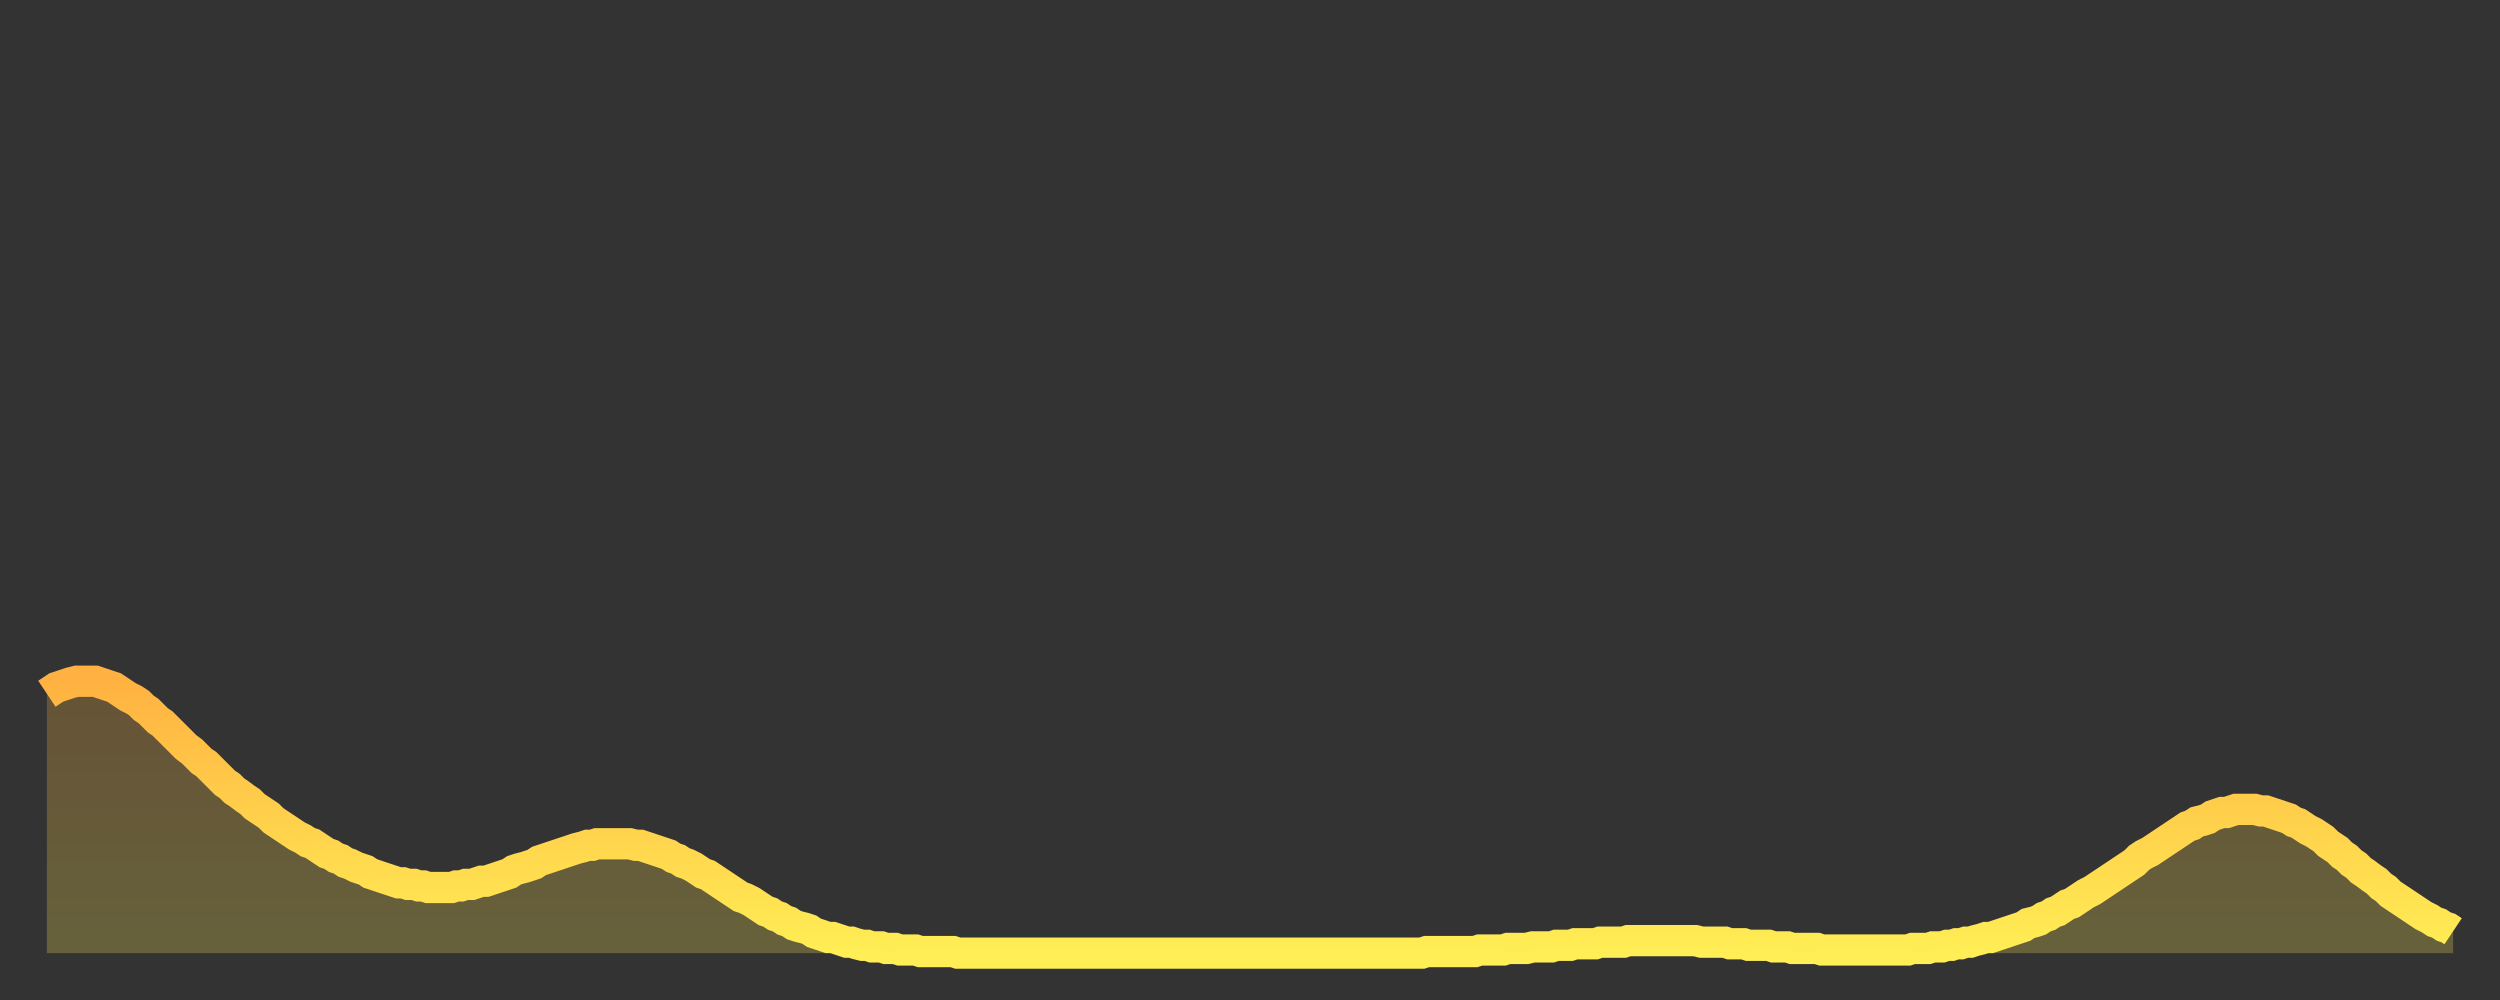 <?xml version="1.0" encoding="utf-8" ?>
<svg baseProfile="full" height="64" version="1.1" width="160" xmlns="http://www.w3.org/2000/svg" xmlns:ev="http://www.w3.org/2001/xml-events" xmlns:xlink="http://www.w3.org/1999/xlink"><rect width="100%" height="100%" fill="#333333" stroke="none"/><defs><linearGradient id="id540116" x1="0" x2="0" y1="0" y2="1"><stop offset="0%" stop-color="#ffb241" /><stop offset="50%" stop-color="#ffd04b" /><stop offset="100%" stop-color="#ffee55" /></linearGradient></defs><g transform="translate(3,3)"><g><path d="M 0.0 41.4 0.3 41.2 0.6 41.0 0.9 40.9 1.2 40.8 1.5 40.7 1.9 40.6 2.2 40.6 2.5 40.6 2.8 40.6 3.1 40.6 3.4 40.7 3.7 40.8 4.0 40.9 4.3 41.0 4.6 41.2 4.9 41.4 5.2 41.6 5.6 41.8 5.9 42.0 6.2 42.3 6.5 42.5 6.8 42.8 7.1 43.1 7.4 43.3 7.7 43.6 8.0 43.9 8.3 44.2 8.6 44.5 8.9 44.8 9.3 45.1 9.6 45.4 9.9 45.7 10.2 45.9 10.5 46.2 10.8 46.5 11.1 46.8 11.4 47.1 11.7 47.3 12.0 47.6 12.3 47.8 12.7 48.1 13.0 48.3 13.3 48.6 13.6 48.8 13.9 49.0 14.2 49.2 14.5 49.5 14.8 49.7 15.1 49.9 15.4 50.1 15.7 50.3 16.0 50.5 16.4 50.7 16.7 50.9 17.0 51.0 17.3 51.2 17.6 51.4 17.9 51.6 18.2 51.7 18.5 51.9 18.8 52.0 19.1 52.2 19.4 52.3 19.8 52.5 20.1 52.6 20.4 52.7 20.7 52.9 21.0 53.0 21.3 53.1 21.6 53.2 21.9 53.3 22.2 53.4 22.5 53.5 22.8 53.5 23.1 53.6 23.5 53.6 23.8 53.7 24.1 53.7 24.4 53.8 24.7 53.8 25.0 53.8 25.3 53.8 25.6 53.8 25.9 53.8 26.2 53.7 26.5 53.7 26.8 53.6 27.2 53.6 27.5 53.5 27.8 53.4 28.1 53.4 28.4 53.3 28.7 53.2 29.0 53.1 29.3 53.0 29.6 52.9 29.9 52.7 30.2 52.6 30.6 52.5 30.9 52.4 31.2 52.3 31.5 52.1 31.8 52.0 32.1 51.9 32.4 51.8 32.7 51.7 33.0 51.6 33.3 51.5 33.6 51.4 33.9 51.3 34.3 51.2 34.6 51.1 34.9 51.1 35.2 51.0 35.5 51.0 35.8 51.0 36.1 51.0 36.4 51.0 36.7 51.0 37.0 51.0 37.3 51.0 37.7 51.1 38.0 51.1 38.3 51.2 38.6 51.3 38.9 51.4 39.2 51.5 39.5 51.6 39.8 51.7 40.1 51.9 40.4 52.0 40.7 52.2 41.0 52.3 41.4 52.5 41.7 52.7 42.0 52.9 42.3 53.0 42.6 53.2 42.9 53.4 43.2 53.6 43.5 53.8 43.8 54.0 44.1 54.2 44.4 54.4 44.7 54.5 45.1 54.7 45.4 54.9 45.7 55.1 46.0 55.3 46.3 55.4 46.6 55.6 46.9 55.7 47.2 55.9 47.5 56.0 47.8 56.2 48.1 56.3 48.5 56.4 48.8 56.5 49.1 56.7 49.4 56.8 49.7 56.9 50.0 57.0 50.3 57.0 50.6 57.1 50.9 57.2 51.2 57.3 51.5 57.3 51.8 57.4 52.2 57.5 52.5 57.5 52.8 57.6 53.1 57.6 53.4 57.6 53.7 57.7 54.0 57.7 54.3 57.7 54.6 57.8 54.9 57.8 55.2 57.8 55.6 57.8 55.9 57.9 56.2 57.9 56.5 57.9 56.8 57.9 57.1 57.9 57.4 57.9 57.7 57.9 58.0 57.9 58.3 58.0 58.6 58.0 58.9 58.0 59.3 58.0 59.6 58.0 59.9 58.0 60.2 58.0 60.5 58.0 60.8 58.0 61.1 58.0 61.4 58.0 61.7 58.0 62.0 58.0 62.3 58.0 62.6 58.0 63.0 58.0 63.3 58.0 63.6 58.0 63.9 58.0 64.2 58.0 64.5 58.0 64.8 58.0 65.1 58.0 65.4 58.0 65.7 58.0 66.0 58.0 66.4 58.0 66.7 58.0 67.0 58.0 67.3 58.0 67.6 58.0 67.9 58.0 68.2 58.0 68.5 58.0 68.8 58.0 69.1 58.0 69.4 58.0 69.7 58.0 70.1 58.0 70.4 58.0 70.7 58.0 71.0 58.0 71.3 58.0 71.6 58.0 71.9 58.0 72.2 58.0 72.5 58.0 72.8 58.0 73.1 58.0 73.5 58.0 73.8 58.0 74.1 58.0 74.4 58.0 74.7 58.0 75.0 58.0 75.3 58.0 75.6 58.0 75.9 58.0 76.2 58.0 76.5 58.0 76.8 58.0 77.2 58.0 77.5 58.0 77.8 58.0 78.1 58.0 78.4 58.0 78.7 58.0 79.0 58.0 79.3 58.0 79.6 58.0 79.9 58.0 80.2 58.0 80.5 58.0 80.9 58.0 81.2 58.0 81.5 58.0 81.8 58.0 82.1 58.0 82.4 58.0 82.7 58.0 83.0 58.0 83.3 58.0 83.6 58.0 83.9 58.0 84.3 58.0 84.6 58.0 84.9 58.0 85.2 58.0 85.5 58.0 85.8 58.0 86.1 58.0 86.4 58.0 86.7 58.0 87.0 58.0 87.3 58.0 87.6 58.0 88.0 58.0 88.3 57.9 88.6 57.9 88.9 57.9 89.2 57.9 89.5 57.9 89.8 57.9 90.1 57.9 90.4 57.9 90.7 57.9 91.0 57.9 91.4 57.9 91.7 57.8 92.0 57.8 92.3 57.8 92.6 57.8 92.9 57.8 93.2 57.8 93.5 57.7 93.8 57.7 94.1 57.7 94.4 57.7 94.7 57.7 95.1 57.6 95.4 57.6 95.7 57.6 96.0 57.6 96.3 57.6 96.6 57.5 96.9 57.5 97.2 57.5 97.5 57.5 97.8 57.4 98.1 57.4 98.4 57.4 98.8 57.4 99.1 57.4 99.4 57.3 99.7 57.3 100.0 57.3 100.3 57.3 100.6 57.3 100.9 57.3 101.2 57.2 101.5 57.2 101.8 57.2 102.2 57.2 102.5 57.2 102.8 57.2 103.1 57.2 103.4 57.2 103.7 57.2 104.0 57.2 104.3 57.2 104.6 57.2 104.9 57.2 105.2 57.2 105.5 57.2 105.9 57.3 106.2 57.3 106.5 57.3 106.8 57.3 107.1 57.3 107.4 57.3 107.7 57.4 108.0 57.4 108.3 57.4 108.6 57.4 108.9 57.5 109.3 57.5 109.6 57.5 109.9 57.5 110.2 57.5 110.5 57.6 110.8 57.6 111.1 57.6 111.4 57.6 111.7 57.7 112.0 57.7 112.3 57.7 112.6 57.7 113.0 57.7 113.3 57.7 113.6 57.8 113.9 57.8 114.2 57.8 114.5 57.8 114.8 57.8 115.1 57.8 115.4 57.8 115.7 57.8 116.0 57.8 116.3 57.8 116.7 57.8 117.0 57.8 117.3 57.8 117.6 57.8 117.9 57.8 118.2 57.8 118.5 57.8 118.8 57.8 119.1 57.8 119.4 57.7 119.7 57.7 120.1 57.7 120.4 57.7 120.7 57.6 121.0 57.6 121.3 57.6 121.6 57.5 121.9 57.5 122.2 57.4 122.5 57.4 122.8 57.3 123.1 57.3 123.4 57.2 123.8 57.1 124.1 57.0 124.4 57.0 124.7 56.9 125.0 56.8 125.3 56.7 125.6 56.6 125.9 56.5 126.2 56.4 126.5 56.3 126.8 56.1 127.2 56.0 127.5 55.9 127.8 55.7 128.1 55.6 128.4 55.4 128.7 55.3 129.0 55.1 129.3 54.9 129.6 54.8 129.9 54.6 130.2 54.4 130.5 54.2 130.9 54.0 131.2 53.8 131.5 53.6 131.8 53.4 132.1 53.2 132.4 53.0 132.7 52.8 133.0 52.6 133.3 52.4 133.6 52.2 133.9 51.9 134.2 51.7 134.6 51.5 134.9 51.3 135.2 51.1 135.5 50.9 135.8 50.7 136.1 50.5 136.4 50.3 136.7 50.1 137.0 49.9 137.3 49.8 137.6 49.6 138.0 49.5 138.3 49.4 138.6 49.2 138.9 49.1 139.2 49.0 139.5 49.0 139.8 48.9 140.1 48.8 140.4 48.8 140.7 48.8 141.0 48.8 141.3 48.8 141.7 48.9 142.0 48.9 142.3 49.0 142.6 49.1 142.9 49.2 143.2 49.3 143.5 49.4 143.8 49.6 144.1 49.7 144.4 49.9 144.7 50.1 145.1 50.3 145.4 50.5 145.7 50.7 146.0 51.0 146.3 51.2 146.6 51.4 146.9 51.7 147.2 51.9 147.5 52.2 147.8 52.4 148.1 52.7 148.4 52.9 148.8 53.2 149.1 53.4 149.4 53.7 149.7 53.9 150.0 54.2 150.3 54.4 150.6 54.6 150.9 54.8 151.2 55.0 151.5 55.2 151.8 55.4 152.1 55.6 152.5 55.8 152.8 56.0 153.1 56.1 153.4 56.3 153.7 56.4 154.0 56.6" fill="none" id="graph-curve" opacity="1" stroke="url(#id540116)" stroke-width="2" /><path d="M 0 58 L 0.0 41.4 0.3 41.2 0.6 41.0 0.9 40.9 1.2 40.8 1.5 40.7 1.9 40.6 2.2 40.6 2.5 40.6 2.8 40.6 3.1 40.6 3.4 40.7 3.7 40.8 4.0 40.9 4.3 41.0 4.6 41.2 4.9 41.4 5.2 41.6 5.6 41.8 5.9 42.0 6.2 42.3 6.5 42.5 6.8 42.8 7.1 43.1 7.4 43.3 7.7 43.6 8.0 43.9 8.3 44.2 8.6 44.5 8.9 44.8 9.3 45.1 9.6 45.4 9.9 45.7 10.2 45.9 10.5 46.2 10.8 46.5 11.1 46.8 11.4 47.1 11.7 47.3 12.0 47.6 12.3 47.8 12.7 48.1 13.0 48.3 13.3 48.6 13.6 48.8 13.9 49.0 14.2 49.2 14.5 49.5 14.8 49.7 15.1 49.9 15.4 50.1 15.7 50.3 16.0 50.5 16.4 50.7 16.7 50.9 17.0 51.0 17.3 51.2 17.6 51.4 17.9 51.6 18.2 51.7 18.5 51.9 18.8 52.0 19.1 52.2 19.4 52.3 19.8 52.5 20.1 52.6 20.4 52.7 20.7 52.9 21.0 53.0 21.3 53.1 21.6 53.2 21.9 53.3 22.2 53.4 22.5 53.5 22.8 53.5 23.1 53.6 23.5 53.6 23.8 53.7 24.1 53.7 24.4 53.8 24.7 53.8 25.0 53.8 25.3 53.8 25.6 53.8 25.9 53.8 26.2 53.7 26.5 53.7 26.8 53.6 27.2 53.6 27.5 53.5 27.8 53.4 28.1 53.4 28.4 53.3 28.7 53.2 29.0 53.1 29.3 53.0 29.6 52.9 29.9 52.7 30.2 52.6 30.6 52.5 30.9 52.4 31.2 52.3 31.5 52.1 31.8 52.0 32.1 51.9 32.4 51.8 32.7 51.7 33.0 51.6 33.3 51.5 33.6 51.4 33.9 51.3 34.3 51.2 34.6 51.1 34.9 51.1 35.2 51.0 35.5 51.0 35.8 51.0 36.1 51.0 36.4 51.0 36.7 51.0 37.0 51.0 37.3 51.0 37.7 51.1 38.0 51.1 38.3 51.2 38.6 51.3 38.9 51.4 39.2 51.5 39.5 51.6 39.8 51.7 40.1 51.9 40.4 52.0 40.7 52.2 41.0 52.3 41.4 52.5 41.7 52.7 42.0 52.9 42.3 53.0 42.6 53.2 42.9 53.4 43.2 53.6 43.5 53.8 43.8 54.0 44.1 54.2 44.4 54.4 44.7 54.5 45.1 54.7 45.4 54.9 45.7 55.1 46.0 55.3 46.3 55.4 46.6 55.6 46.9 55.7 47.2 55.9 47.5 56.0 47.8 56.2 48.1 56.3 48.5 56.4 48.8 56.5 49.1 56.7 49.4 56.8 49.7 56.9 50.0 57.0 50.3 57.0 50.6 57.1 50.9 57.2 51.2 57.3 51.5 57.3 51.8 57.4 52.2 57.5 52.5 57.5 52.8 57.6 53.1 57.6 53.4 57.6 53.7 57.7 54.0 57.7 54.3 57.7 54.6 57.8 54.9 57.8 55.2 57.8 55.6 57.8 55.9 57.9 56.2 57.9 56.5 57.9 56.8 57.9 57.1 57.9 57.4 57.9 57.7 57.9 58.0 57.9 58.3 58.0 58.6 58.0 58.9 58.0 59.3 58.0 59.6 58.0 59.9 58.0 60.2 58.0 60.5 58.0 60.8 58.0 61.1 58.0 61.4 58.0 61.7 58.0 62.0 58.0 62.3 58.0 62.6 58.0 63.0 58.0 63.3 58.0 63.6 58.0 63.9 58.0 64.2 58.0 64.5 58.0 64.8 58.0 65.1 58.0 65.4 58.0 65.7 58.0 66.0 58.0 66.4 58.0 66.7 58.0 67.0 58.0 67.3 58.0 67.6 58.0 67.9 58.0 68.2 58.0 68.5 58.0 68.8 58.0 69.1 58.0 69.4 58.0 69.7 58.0 70.1 58.0 70.4 58.0 70.7 58.0 71.0 58.0 71.3 58.0 71.6 58.0 71.9 58.0 72.2 58.0 72.5 58.0 72.8 58.0 73.1 58.0 73.5 58.0 73.8 58.0 74.1 58.0 74.4 58.0 74.7 58.0 75.0 58.0 75.3 58.0 75.6 58.0 75.9 58.0 76.2 58.0 76.5 58.0 76.8 58.0 77.2 58.0 77.5 58.0 77.8 58.0 78.1 58.0 78.4 58.0 78.7 58.0 79.0 58.0 79.3 58.0 79.6 58.0 79.9 58.0 80.2 58.0 80.5 58.0 80.9 58.0 81.2 58.0 81.5 58.0 81.8 58.0 82.1 58.0 82.4 58.0 82.7 58.0 83.0 58.0 83.3 58.0 83.6 58.0 83.9 58.0 84.3 58.0 84.6 58.0 84.9 58.0 85.2 58.0 85.5 58.0 85.8 58.0 86.1 58.0 86.4 58.0 86.7 58.0 87.0 58.0 87.3 58.0 87.6 58.0 88.0 58.0 88.3 57.9 88.6 57.9 88.9 57.9 89.2 57.9 89.5 57.9 89.8 57.9 90.1 57.9 90.4 57.9 90.7 57.9 91.0 57.9 91.4 57.9 91.7 57.8 92.0 57.8 92.3 57.8 92.6 57.8 92.9 57.8 93.2 57.8 93.5 57.7 93.8 57.7 94.1 57.7 94.4 57.7 94.7 57.7 95.1 57.6 95.4 57.6 95.7 57.6 96.0 57.6 96.3 57.6 96.6 57.5 96.9 57.5 97.2 57.5 97.5 57.5 97.8 57.4 98.1 57.4 98.4 57.4 98.8 57.4 99.1 57.4 99.4 57.3 99.7 57.3 100.0 57.3 100.3 57.3 100.6 57.3 100.9 57.3 101.2 57.2 101.5 57.2 101.8 57.2 102.2 57.2 102.5 57.2 102.8 57.2 103.1 57.2 103.4 57.2 103.7 57.2 104.0 57.2 104.3 57.2 104.6 57.2 104.9 57.2 105.2 57.2 105.5 57.2 105.9 57.3 106.2 57.3 106.5 57.3 106.8 57.3 107.1 57.3 107.4 57.3 107.7 57.4 108.0 57.4 108.3 57.4 108.6 57.4 108.9 57.5 109.3 57.5 109.6 57.5 109.9 57.5 110.2 57.5 110.5 57.6 110.8 57.6 111.1 57.6 111.4 57.6 111.7 57.7 112.0 57.7 112.3 57.7 112.6 57.7 113.0 57.7 113.3 57.7 113.6 57.8 113.9 57.8 114.2 57.8 114.5 57.8 114.8 57.8 115.1 57.8 115.4 57.8 115.7 57.8 116.0 57.8 116.3 57.8 116.7 57.8 117.0 57.8 117.3 57.8 117.6 57.8 117.9 57.8 118.2 57.8 118.5 57.8 118.8 57.8 119.1 57.8 119.4 57.7 119.7 57.7 120.1 57.7 120.4 57.7 120.7 57.6 121.0 57.6 121.3 57.6 121.6 57.5 121.9 57.5 122.2 57.4 122.5 57.4 122.8 57.3 123.1 57.3 123.4 57.2 123.8 57.1 124.1 57.0 124.4 57.0 124.7 56.9 125.0 56.8 125.3 56.7 125.6 56.6 125.9 56.5 126.2 56.4 126.5 56.3 126.8 56.1 127.2 56.0 127.5 55.9 127.8 55.7 128.1 55.6 128.4 55.4 128.7 55.3 129.0 55.1 129.3 54.9 129.6 54.8 129.9 54.6 130.2 54.4 130.5 54.2 130.9 54.0 131.2 53.8 131.5 53.6 131.8 53.4 132.1 53.2 132.4 53.0 132.7 52.8 133.0 52.6 133.3 52.4 133.6 52.2 133.9 51.9 134.2 51.7 134.6 51.5 134.9 51.3 135.2 51.1 135.5 50.9 135.8 50.7 136.1 50.5 136.4 50.3 136.7 50.1 137.0 49.9 137.3 49.8 137.6 49.6 138.0 49.5 138.3 49.4 138.6 49.2 138.9 49.1 139.2 49.0 139.5 49.0 139.8 48.9 140.1 48.8 140.4 48.8 140.7 48.8 141.0 48.8 141.3 48.8 141.7 48.9 142.0 48.9 142.3 49.0 142.6 49.1 142.9 49.2 143.2 49.3 143.5 49.4 143.8 49.6 144.1 49.7 144.4 49.9 144.7 50.1 145.1 50.3 145.4 50.5 145.7 50.7 146.0 51.0 146.3 51.2 146.6 51.4 146.9 51.7 147.2 51.9 147.5 52.2 147.8 52.4 148.1 52.7 148.4 52.9 148.8 53.2 149.1 53.4 149.4 53.7 149.7 53.9 150.0 54.2 150.3 54.4 150.6 54.6 150.9 54.8 151.2 55.0 151.5 55.2 151.8 55.4 152.1 55.6 152.5 55.8 152.8 56.0 153.1 56.1 153.4 56.3 153.7 56.4 154.0 56.6 154 58" fill="url(#id540116)" fill-opacity=".25" id="graph-shadow" /></g></g></svg>